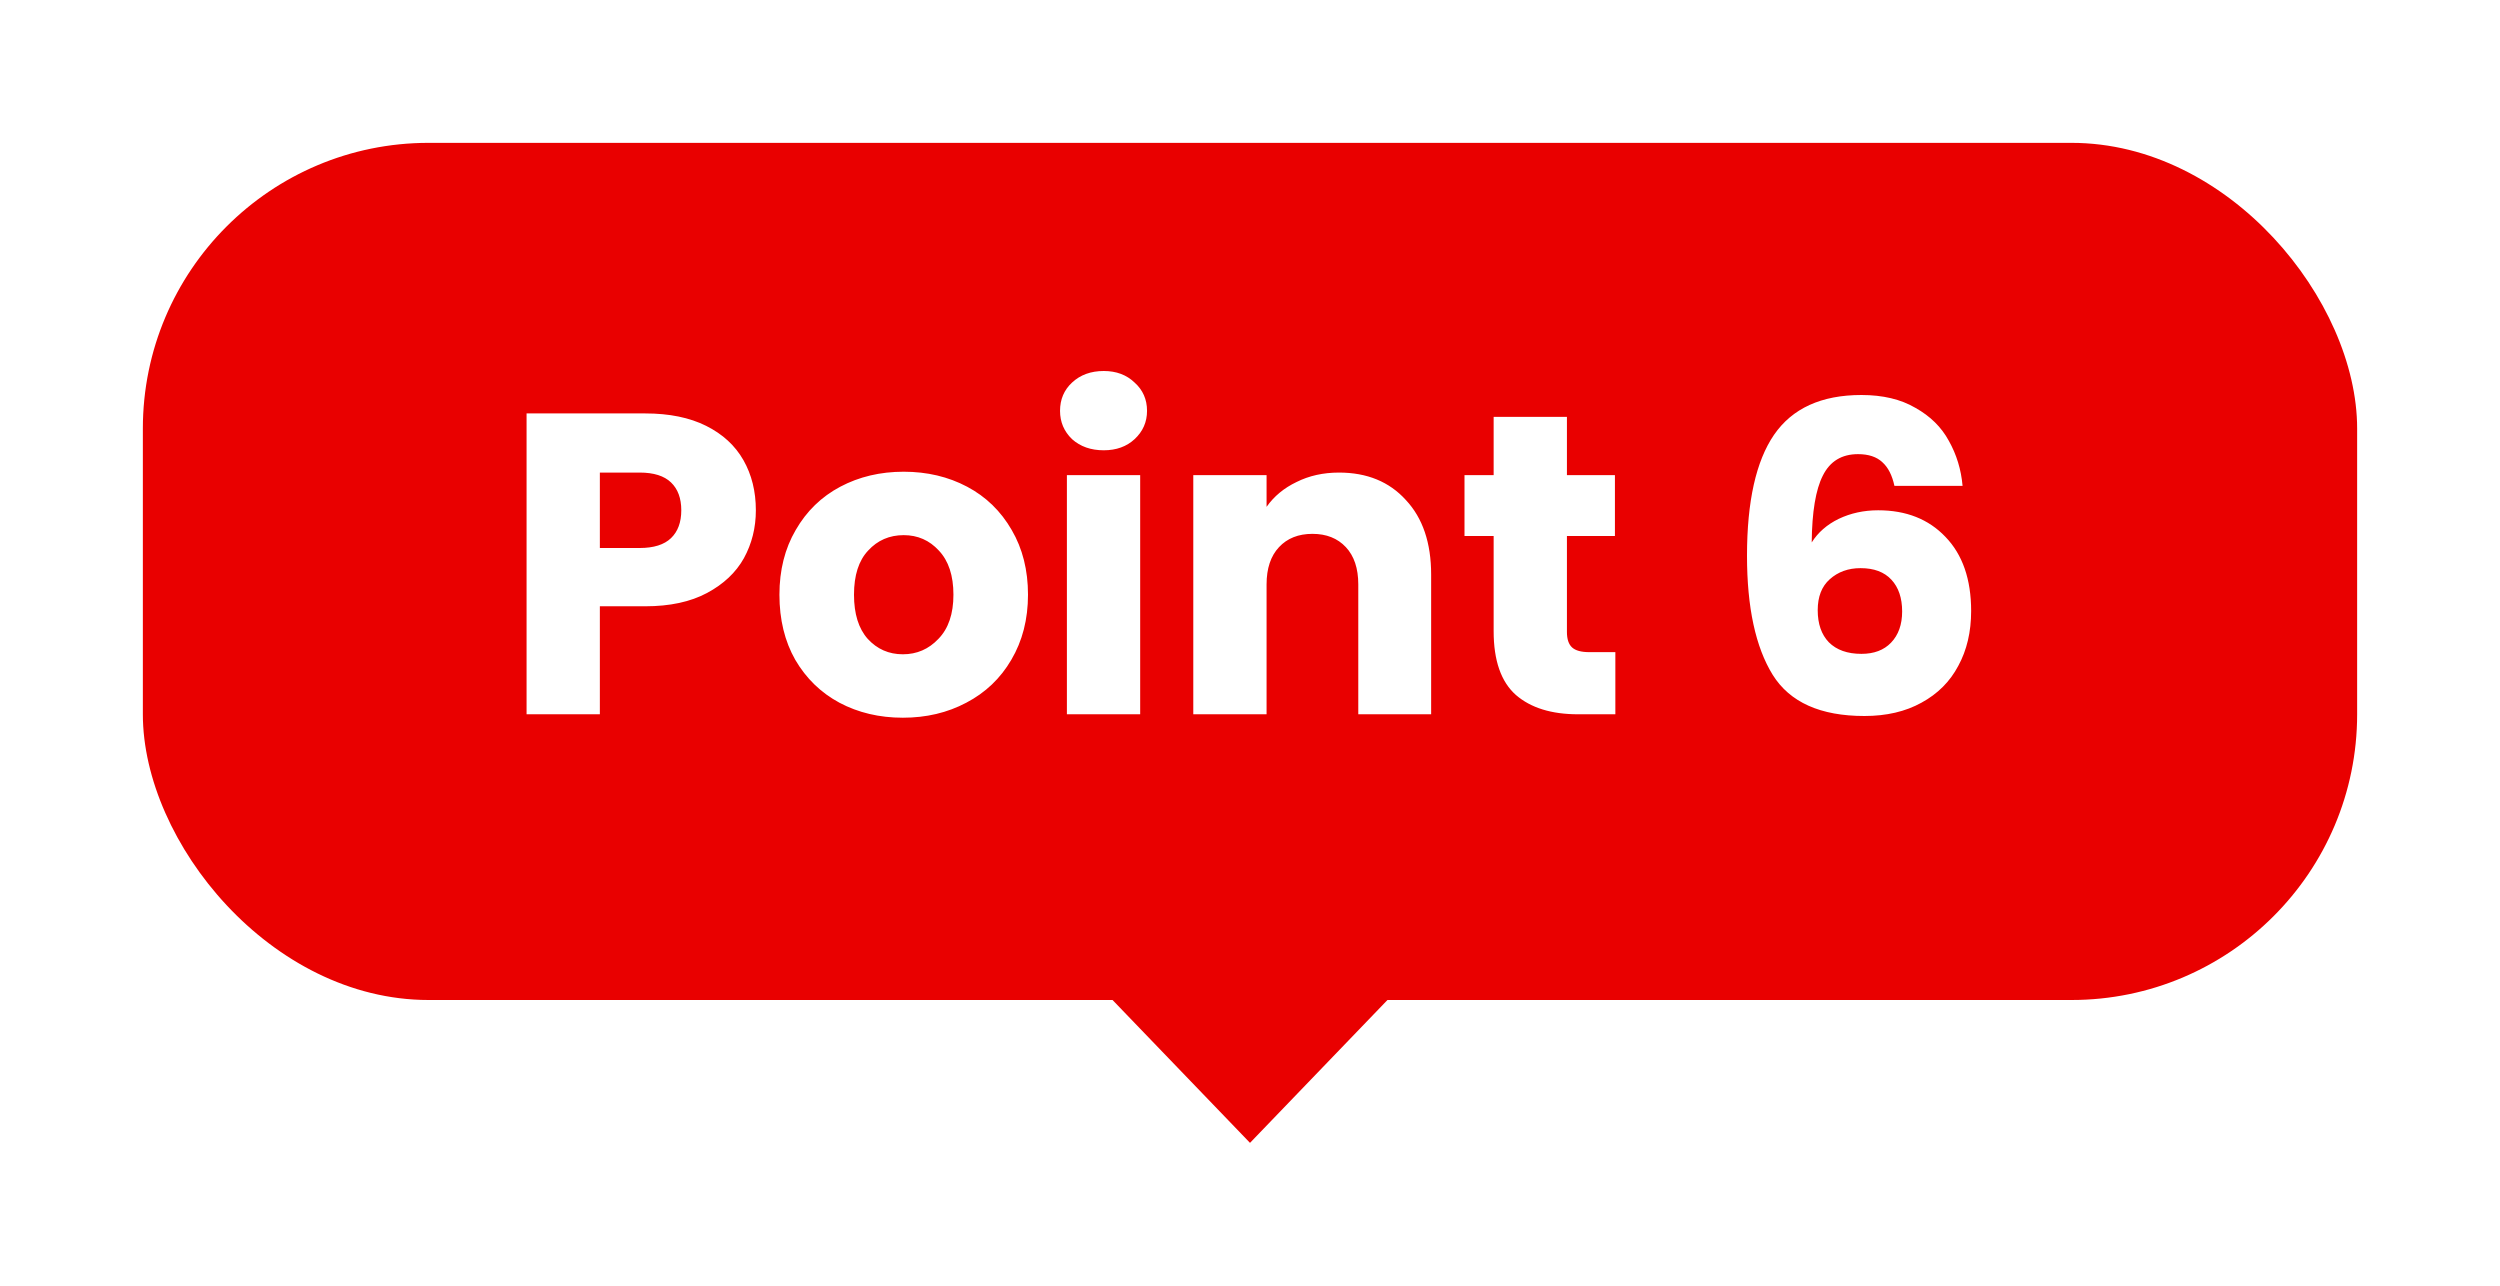 <svg width="70" height="36" viewBox="0 0 70 36" fill="none" xmlns="http://www.w3.org/2000/svg">
<g filter="url(#filter0_d_20657_128741)">
<rect x="4" width="62" height="24" rx="8" fill="#E90000"/>
<path d="M21.164 10.288C21.164 10.776 21.052 11.224 20.828 11.632C20.604 12.032 20.26 12.356 19.796 12.604C19.332 12.852 18.756 12.976 18.068 12.976H16.796V16H14.744V7.576H18.068C18.74 7.576 19.308 7.692 19.772 7.924C20.236 8.156 20.584 8.476 20.816 8.884C21.048 9.292 21.164 9.76 21.164 10.288ZM17.912 11.344C18.304 11.344 18.596 11.252 18.788 11.068C18.98 10.884 19.076 10.624 19.076 10.288C19.076 9.952 18.98 9.692 18.788 9.508C18.596 9.324 18.304 9.232 17.912 9.232H16.796V11.344H17.912ZM25.28 16.096C24.624 16.096 24.032 15.956 23.504 15.676C22.984 15.396 22.572 14.996 22.268 14.476C21.972 13.956 21.824 13.348 21.824 12.652C21.824 11.964 21.976 11.36 22.28 10.84C22.584 10.312 23 9.908 23.528 9.628C24.056 9.348 24.648 9.208 25.304 9.208C25.96 9.208 26.552 9.348 27.08 9.628C27.608 9.908 28.024 10.312 28.328 10.84C28.632 11.36 28.784 11.964 28.784 12.652C28.784 13.34 28.628 13.948 28.316 14.476C28.012 14.996 27.592 15.396 27.056 15.676C26.528 15.956 25.936 16.096 25.28 16.096ZM25.28 14.32C25.672 14.32 26.004 14.176 26.276 13.888C26.556 13.6 26.696 13.188 26.696 12.652C26.696 12.116 26.56 11.704 26.288 11.416C26.024 11.128 25.696 10.984 25.304 10.984C24.904 10.984 24.572 11.128 24.308 11.416C24.044 11.696 23.912 12.108 23.912 12.652C23.912 13.188 24.04 13.6 24.296 13.888C24.56 14.176 24.888 14.32 25.28 14.32ZM30.905 8.608C30.545 8.608 30.249 8.504 30.017 8.296C29.793 8.08 29.681 7.816 29.681 7.504C29.681 7.184 29.793 6.92 30.017 6.712C30.249 6.496 30.545 6.388 30.905 6.388C31.257 6.388 31.545 6.496 31.769 6.712C32.001 6.92 32.117 7.184 32.117 7.504C32.117 7.816 32.001 8.08 31.769 8.296C31.545 8.504 31.257 8.608 30.905 8.608ZM31.925 9.304V16H29.873V9.304H31.925ZM37.492 9.232C38.276 9.232 38.9 9.488 39.364 10C39.836 10.504 40.072 11.2 40.072 12.088V16H38.032V12.364C38.032 11.916 37.916 11.568 37.684 11.32C37.452 11.072 37.14 10.948 36.748 10.948C36.356 10.948 36.044 11.072 35.812 11.32C35.58 11.568 35.464 11.916 35.464 12.364V16H33.412V9.304H35.464V10.192C35.672 9.896 35.952 9.664 36.304 9.496C36.656 9.32 37.052 9.232 37.492 9.232ZM45.23 14.26V16H44.186C43.442 16 42.862 15.82 42.446 15.46C42.03 15.092 41.822 14.496 41.822 13.672V11.008H41.006V9.304H41.822V7.672H43.874V9.304H45.218V11.008H43.874V13.696C43.874 13.896 43.922 14.04 44.018 14.128C44.114 14.216 44.274 14.26 44.498 14.26H45.23ZM53.044 9.604C52.98 9.308 52.868 9.088 52.708 8.944C52.548 8.792 52.32 8.716 52.024 8.716C51.568 8.716 51.24 8.916 51.04 9.316C50.84 9.708 50.736 10.332 50.728 11.188C50.904 10.908 51.156 10.688 51.484 10.528C51.82 10.368 52.188 10.288 52.588 10.288C53.372 10.288 54 10.536 54.472 11.032C54.952 11.528 55.192 12.22 55.192 13.108C55.192 13.692 55.072 14.204 54.832 14.644C54.6 15.084 54.256 15.428 53.8 15.676C53.352 15.924 52.82 16.048 52.204 16.048C50.972 16.048 50.116 15.664 49.636 14.896C49.156 14.12 48.916 13.008 48.916 11.56C48.916 10.04 49.168 8.912 49.672 8.176C50.184 7.432 51 7.06 52.12 7.06C52.72 7.06 53.224 7.18 53.632 7.42C54.048 7.652 54.36 7.96 54.568 8.344C54.784 8.728 54.912 9.148 54.952 9.604H53.044ZM52.096 11.908C51.752 11.908 51.464 12.012 51.232 12.22C51.008 12.42 50.896 12.708 50.896 13.084C50.896 13.468 51 13.768 51.208 13.984C51.424 14.2 51.728 14.308 52.12 14.308C52.472 14.308 52.748 14.204 52.948 13.996C53.156 13.78 53.26 13.488 53.26 13.12C53.26 12.744 53.16 12.448 52.96 12.232C52.76 12.016 52.472 11.908 52.096 11.908Z" fill="white"/>
<path d="M35 28L30.67 23.5H39.33L35 28Z" fill="#E90000"/>
</g>
<defs>
<filter id="filter0_d_20657_128741" x="0" y="0" width="70" height="36" filterUnits="userSpaceOnUse" color-interpolation-filters="sRGB">
<feFlood flood-opacity="0" result="BackgroundImageFix"/>
<feColorMatrix in="SourceAlpha" type="matrix" values="0 0 0 0 0 0 0 0 0 0 0 0 0 0 0 0 0 0 127 0" result="hardAlpha"/>
<feOffset dy="4"/>
<feGaussianBlur stdDeviation="2"/>
<feComposite in2="hardAlpha" operator="out"/>
<feColorMatrix type="matrix" values="0 0 0 0 0 0 0 0 0 0 0 0 0 0 0 0 0 0 0.25 0"/>
<feBlend mode="normal" in2="BackgroundImageFix" result="effect1_dropShadow_20657_128741"/>
<feBlend mode="normal" in="SourceGraphic" in2="effect1_dropShadow_20657_128741" result="shape"/>
</filter>
</defs>
</svg>
